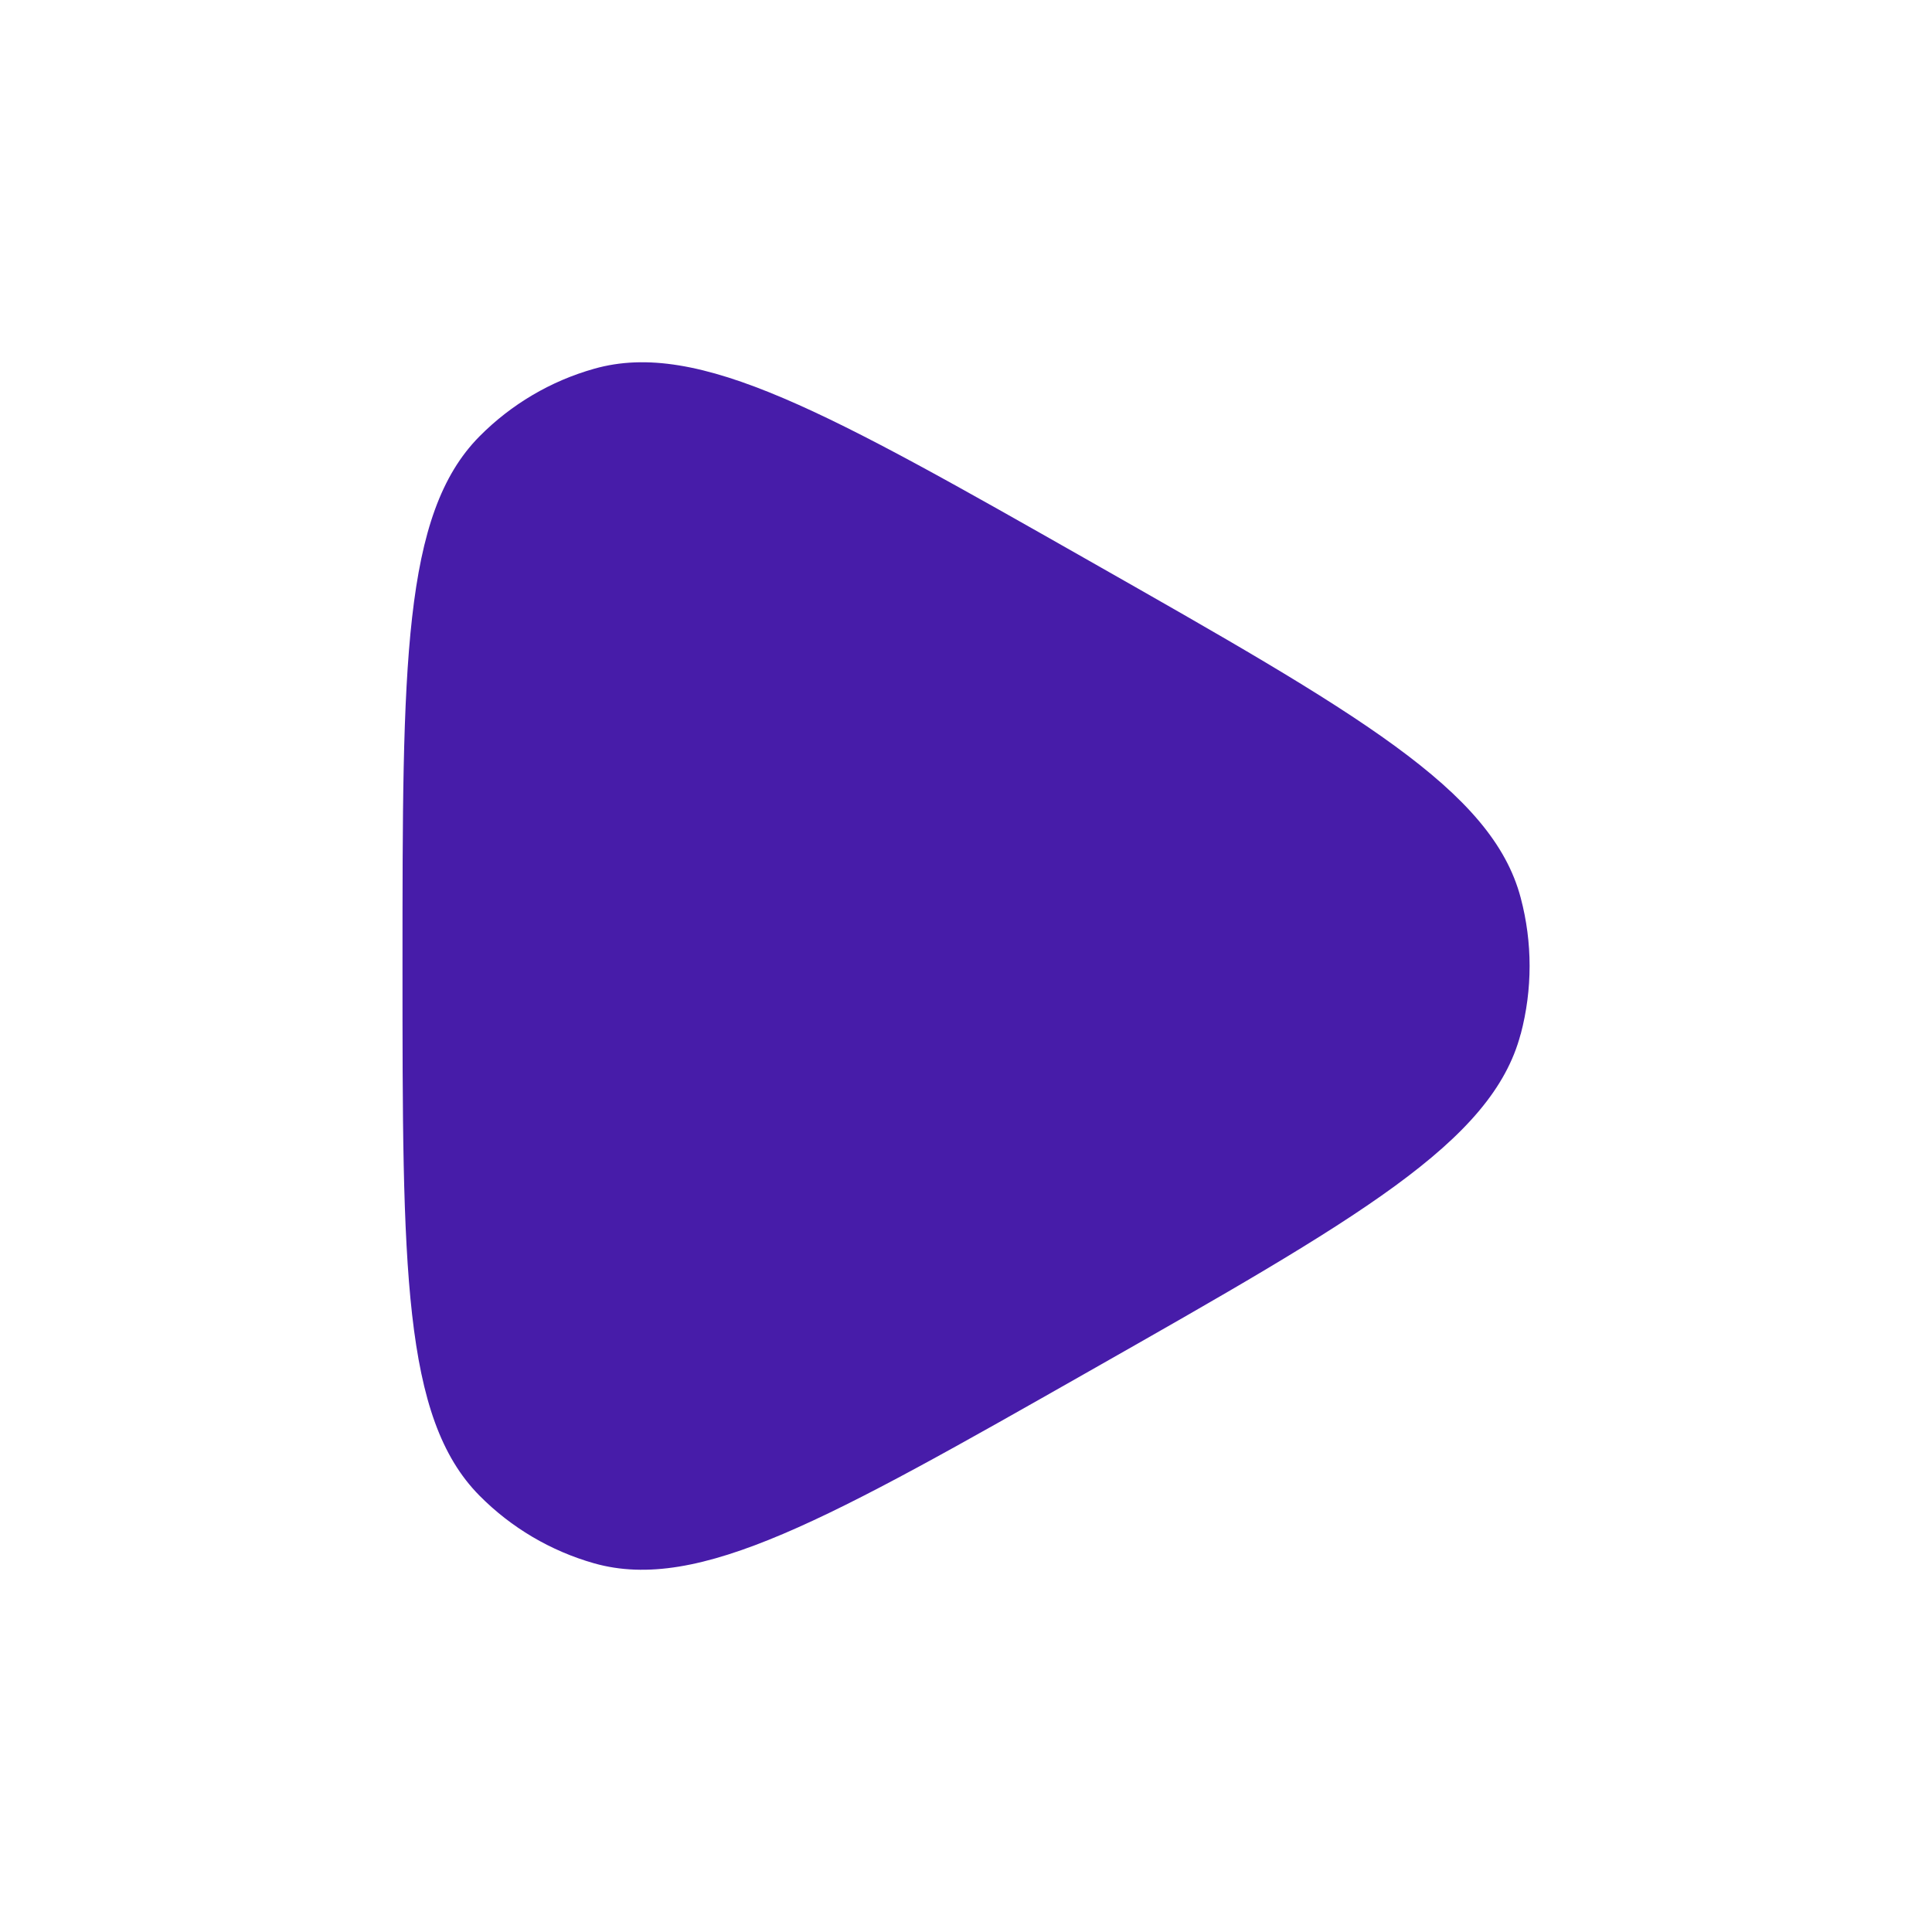 <svg width="24" height="24" viewBox="0 0 24 24" fill="none" xmlns="http://www.w3.org/2000/svg">
<path d="M18.89 12.846C18.537 14.189 16.867 15.138 13.526 17.036C10.296 18.871 8.681 19.788 7.38 19.42C6.841 19.267 6.35 18.977 5.956 18.579C5 17.614 5 15.743 5 12C5 8.257 5 6.386 5.956 5.421C6.35 5.023 6.841 4.733 7.38 4.581C8.681 4.211 10.296 5.129 13.526 6.964C16.866 8.862 18.537 9.811 18.891 11.154C19.038 11.708 19.038 12.291 18.891 12.846H18.89Z" fill="#471CA9"/>
</svg>
